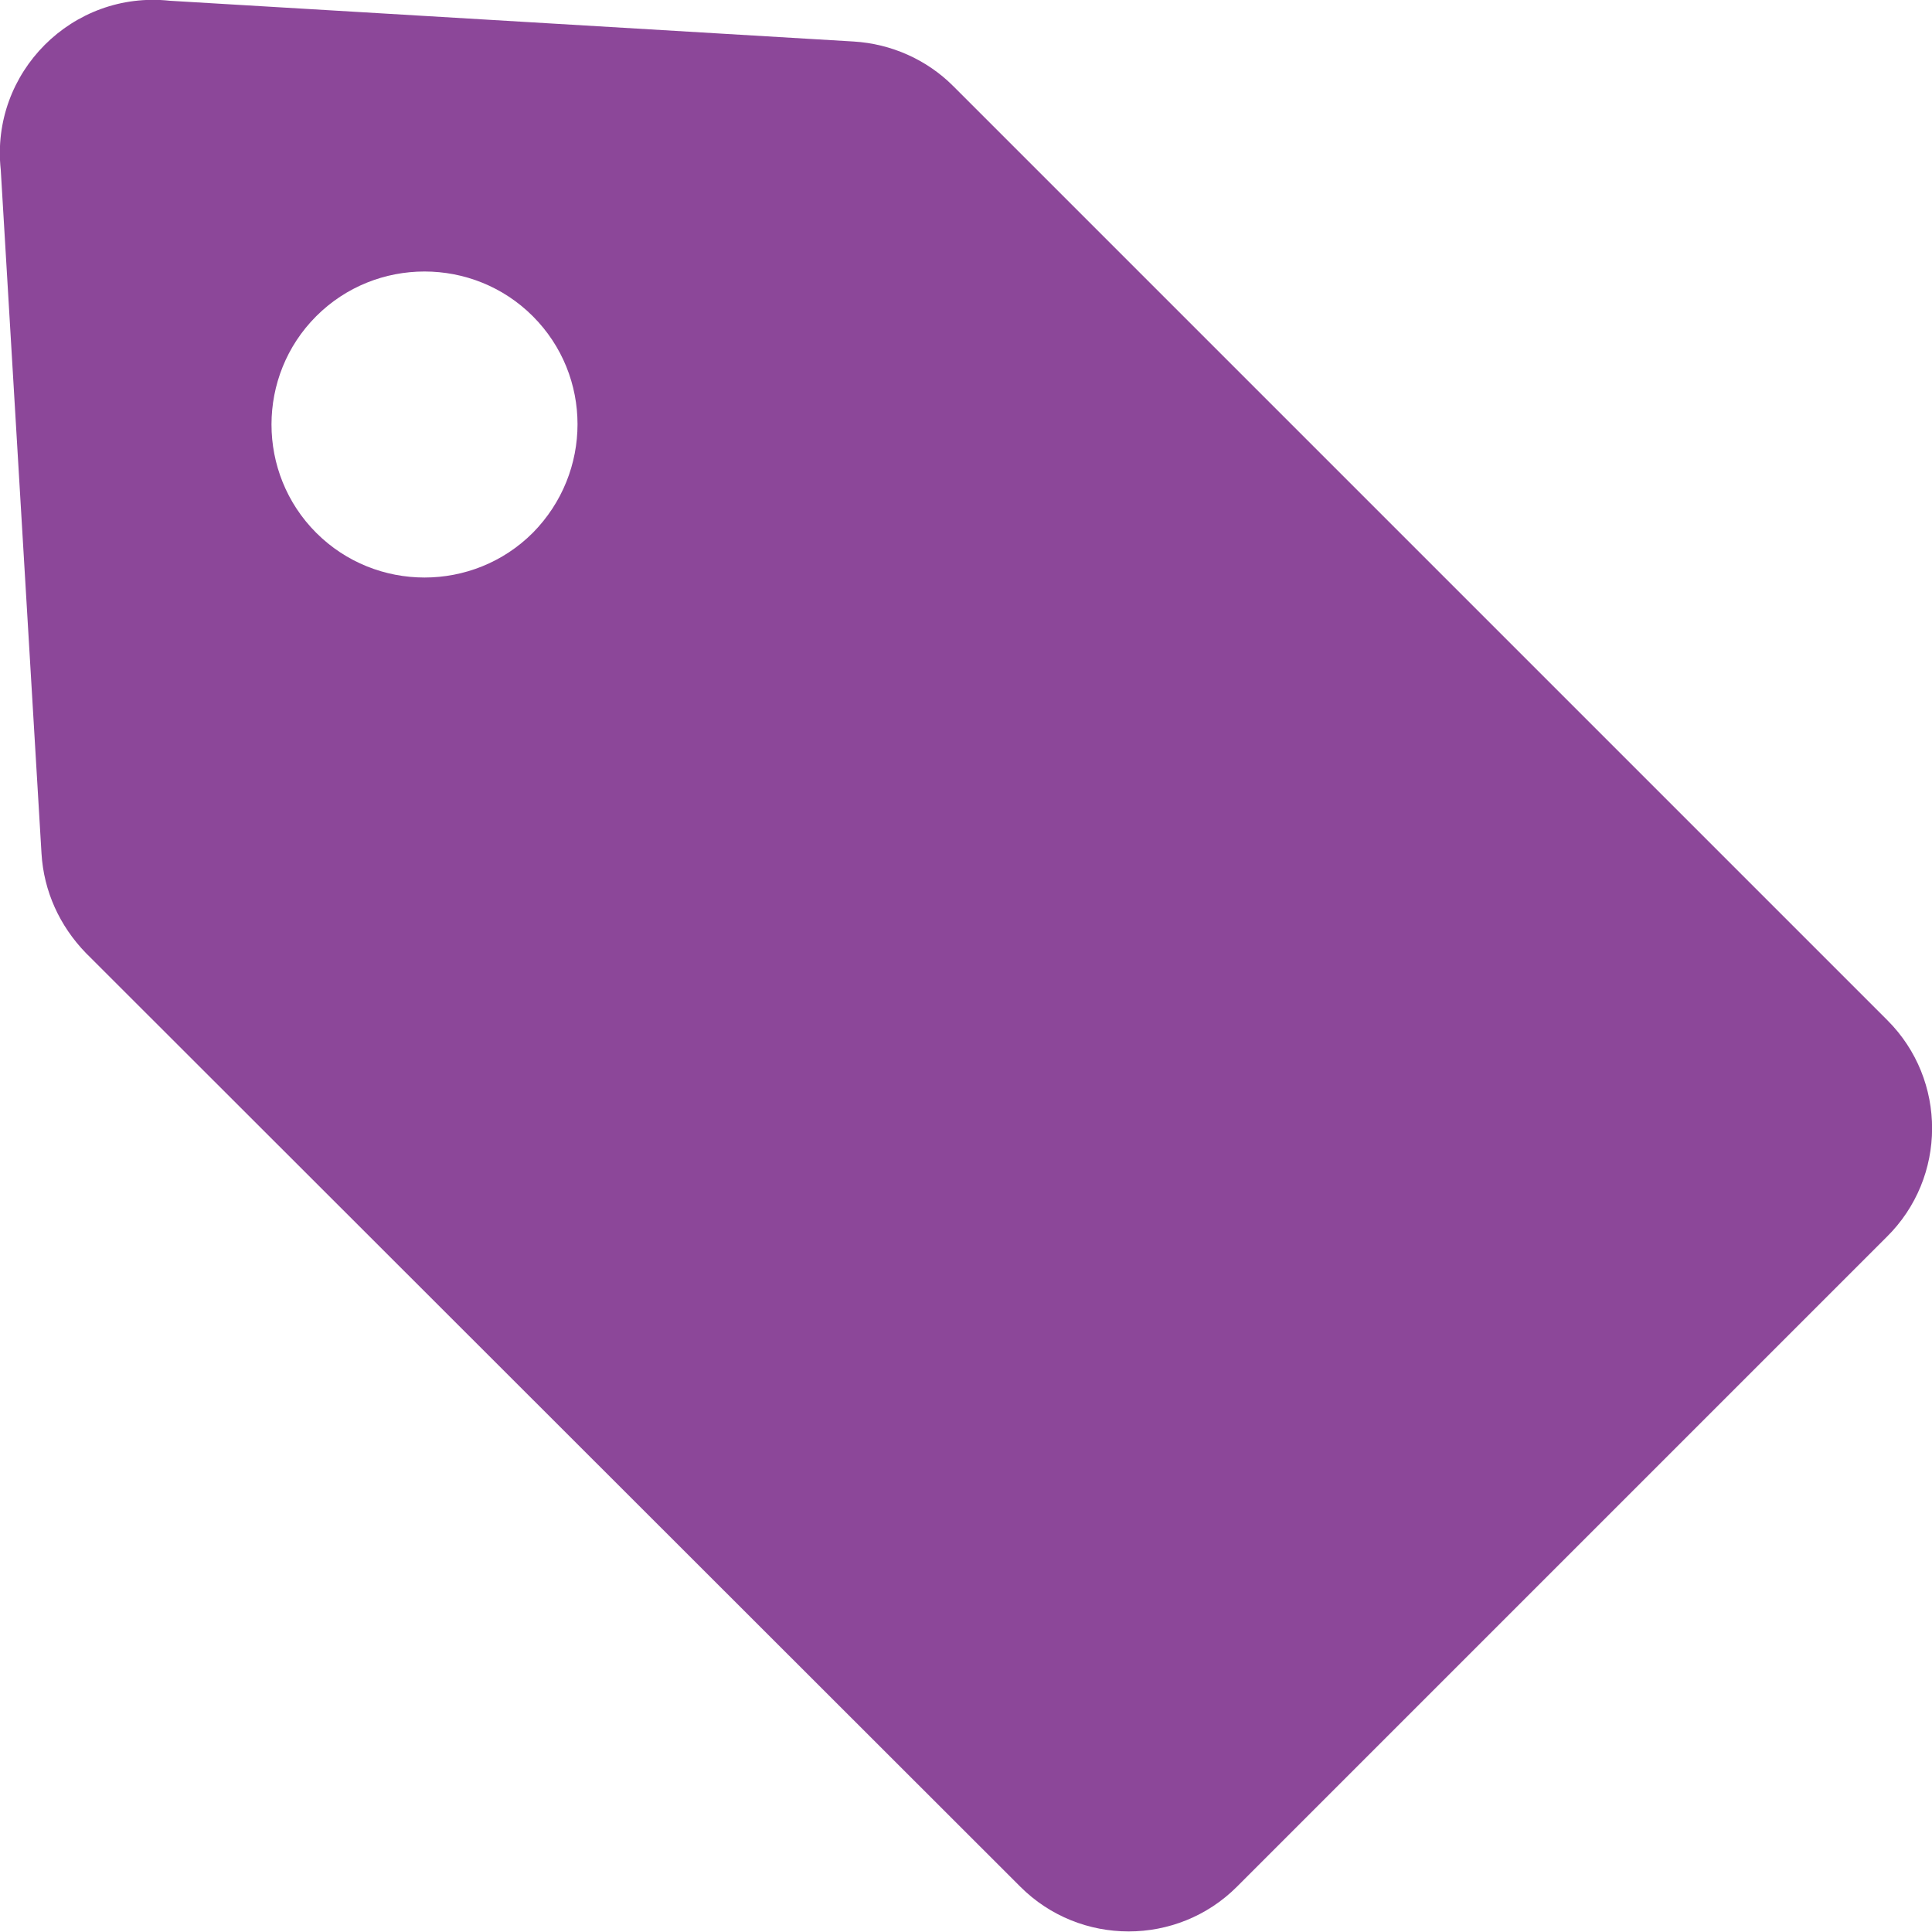 <?xml version="1.0" encoding="UTF-8"?> <svg xmlns="http://www.w3.org/2000/svg" xmlns:xlink="http://www.w3.org/1999/xlink" version="1.1" id="Layer_2_00000146496976610257843810000005302629534215284867_" x="0px" y="0px" viewBox="0 0 256 256" style="enable-background:new 0 0 256 256;" xml:space="preserve"> <style type="text/css"> .st0{fill:#8C4799;} </style> <g id="Layer_1-2"> <path class="st0" d="M250.1,135.2L126.3,11.4c-3.5-3.5-8.2-5.6-13.2-5.9L22.5,0.1C9.6-1.3-1.3,9.6,0.1,22.5l5.4,90.6 c0.3,5,2.4,9.6,5.9,13.2L135.2,250c7.9,7.9,20.8,7.9,28.7,0l86.1-86.1C258,156,258,143.1,250.1,135.2L250.1,135.2z M70.6,70.6 c-7.9,7.9-20.8,7.9-28.7,0s-7.9-20.8,0-28.7s20.8-7.9,28.7,0S78.5,62.6,70.6,70.6z"></path> </g> </svg> 